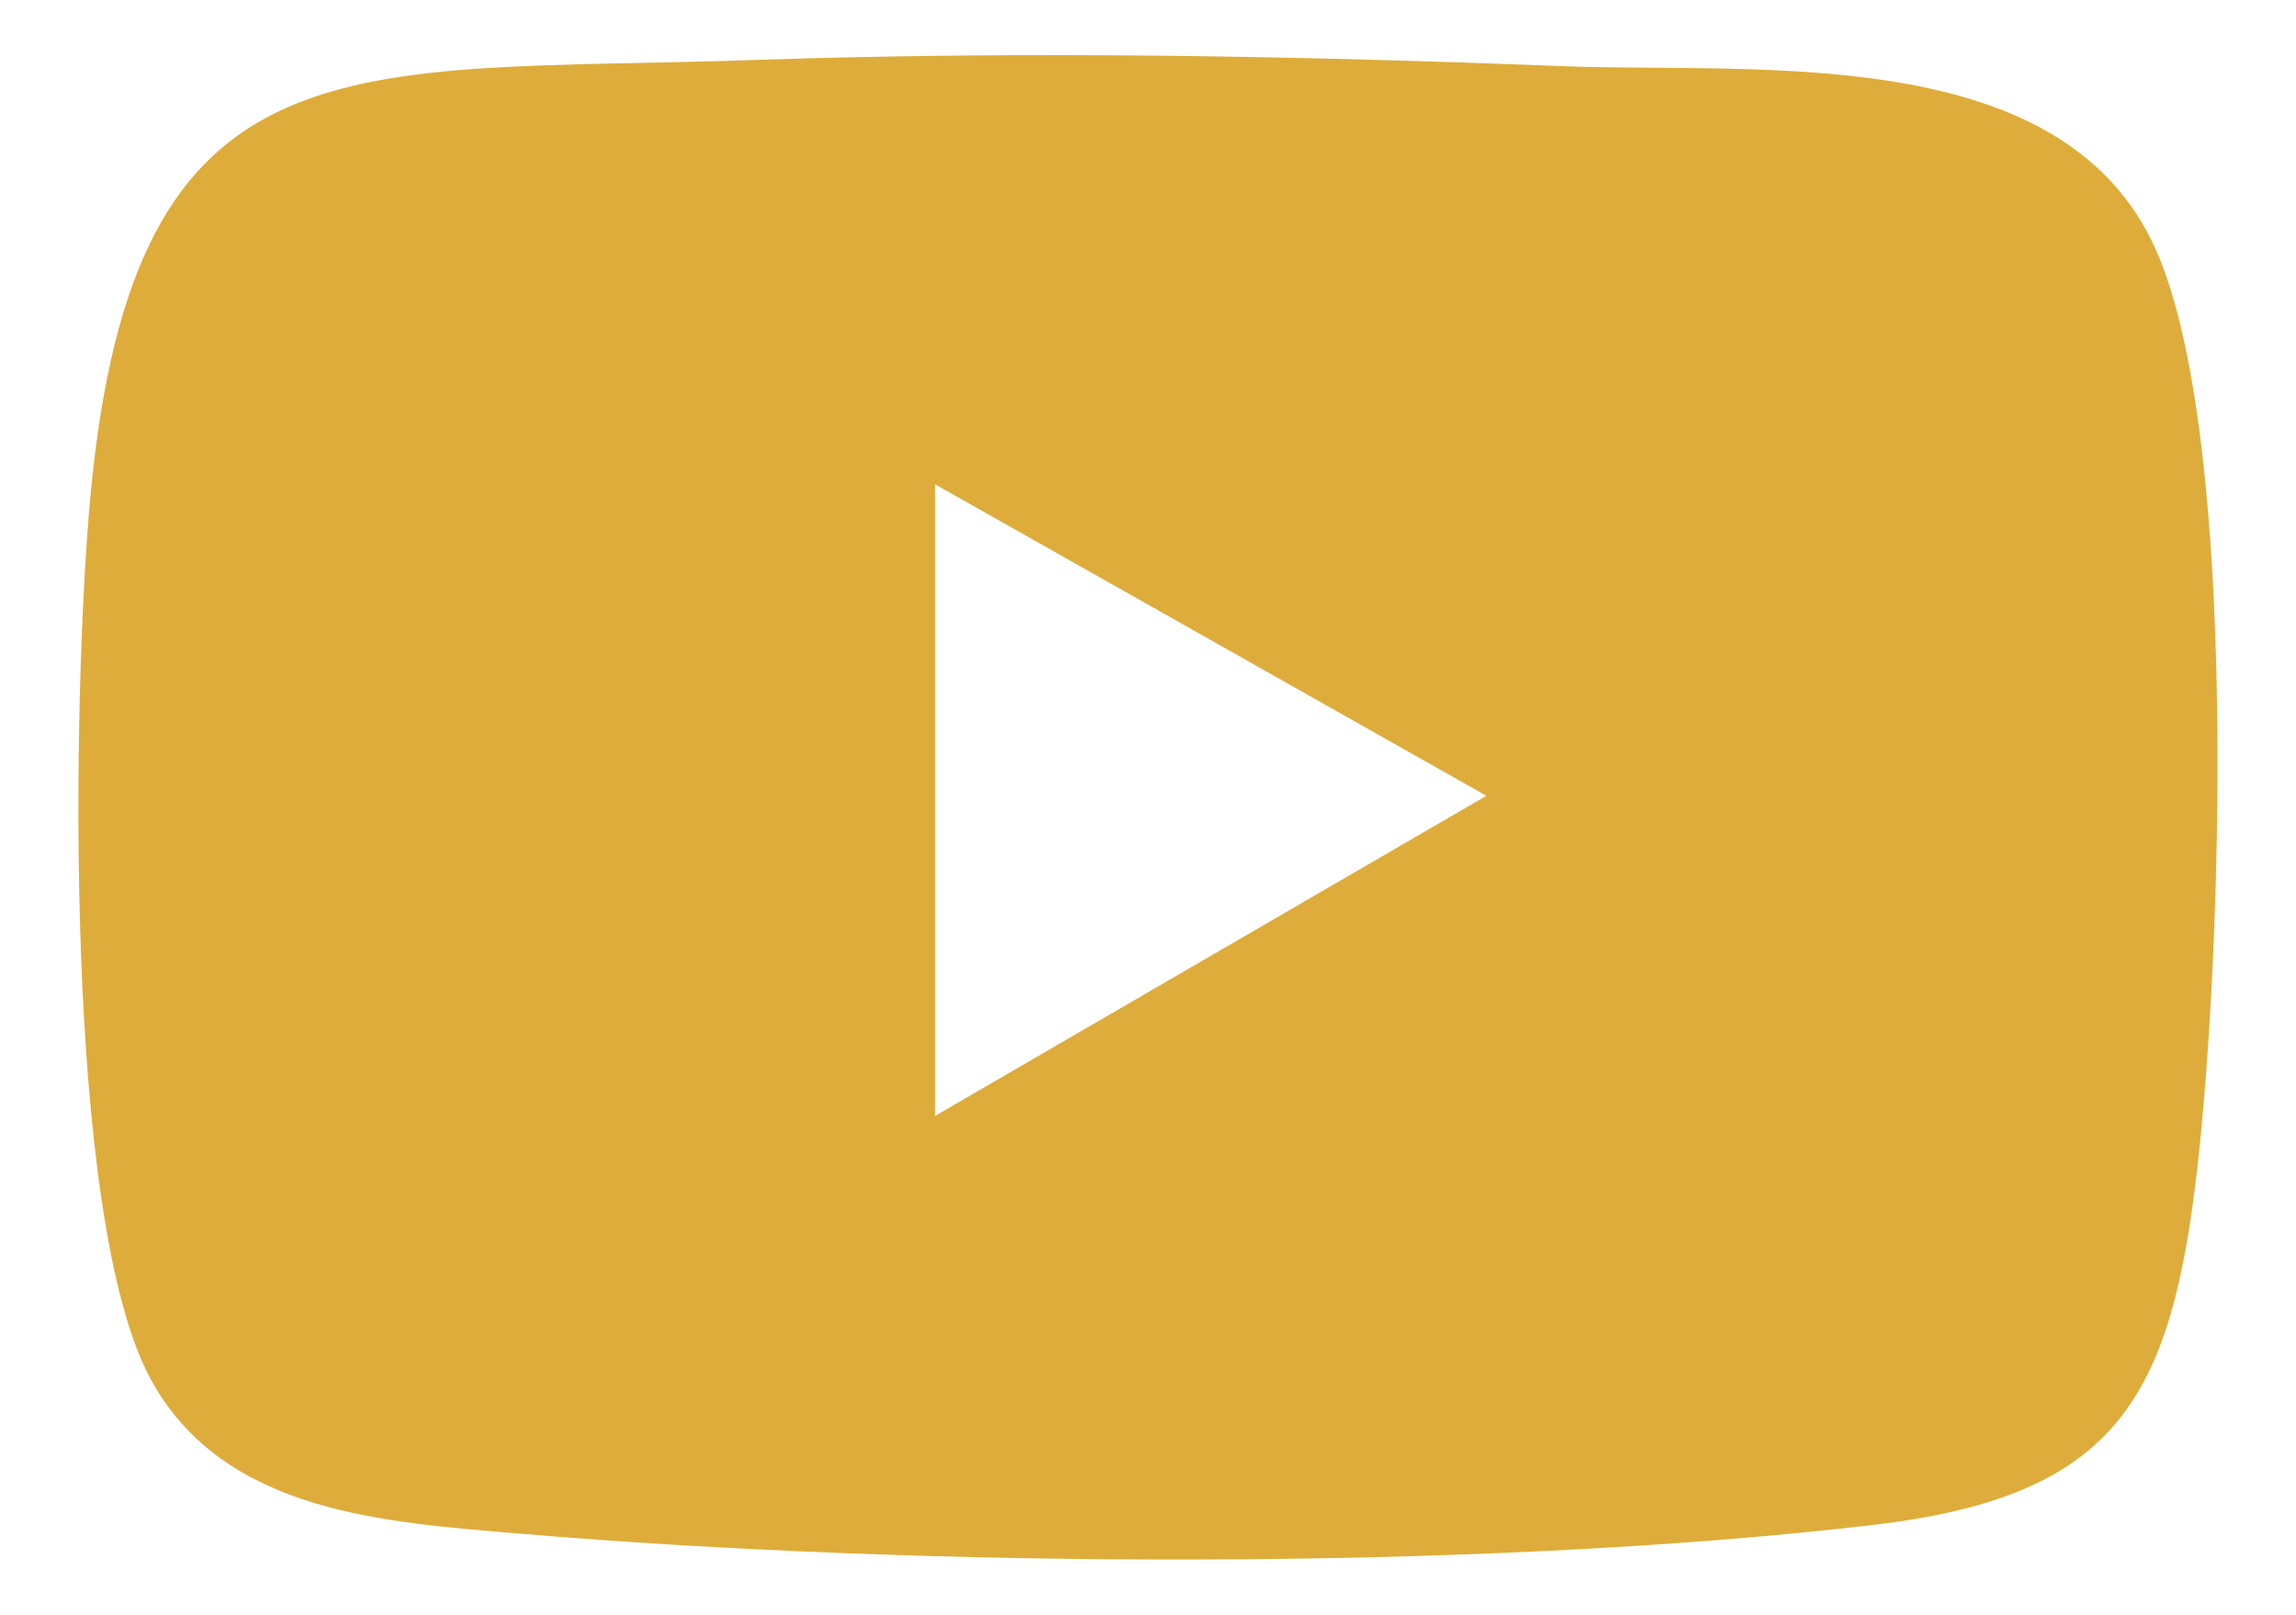 <?xml version="1.0" encoding="UTF-8"?>
<svg id="Layer_1" data-name="Layer 1" xmlns="http://www.w3.org/2000/svg" viewBox="0 0 240.55 169.13">
  <defs>
    <style>
      .cls-1 {
        fill: #deac3a;
      }
    </style>
  </defs>
  <path class="cls-1" d="M79.14,6.28c28.1-.96,56.55-.45,84.52.65,20.71.81,53.39-2.84,62.65,20.26,8.14,20.32,6.47,72.29,3.94,94.79-2.75,24.45-8.39,34.73-34,37.74-41.65,4.88-99.63,4.47-141.6.93-14.3-1.21-31.17-2.16-38.83-16.14-9.25-16.89-8.22-72.15-6.36-92.38C14,2.92,36.43,7.74,79.14,6.28ZM97.97,50.73v66.15l57.76-33.53-57.76-32.62Z"/>
</svg>